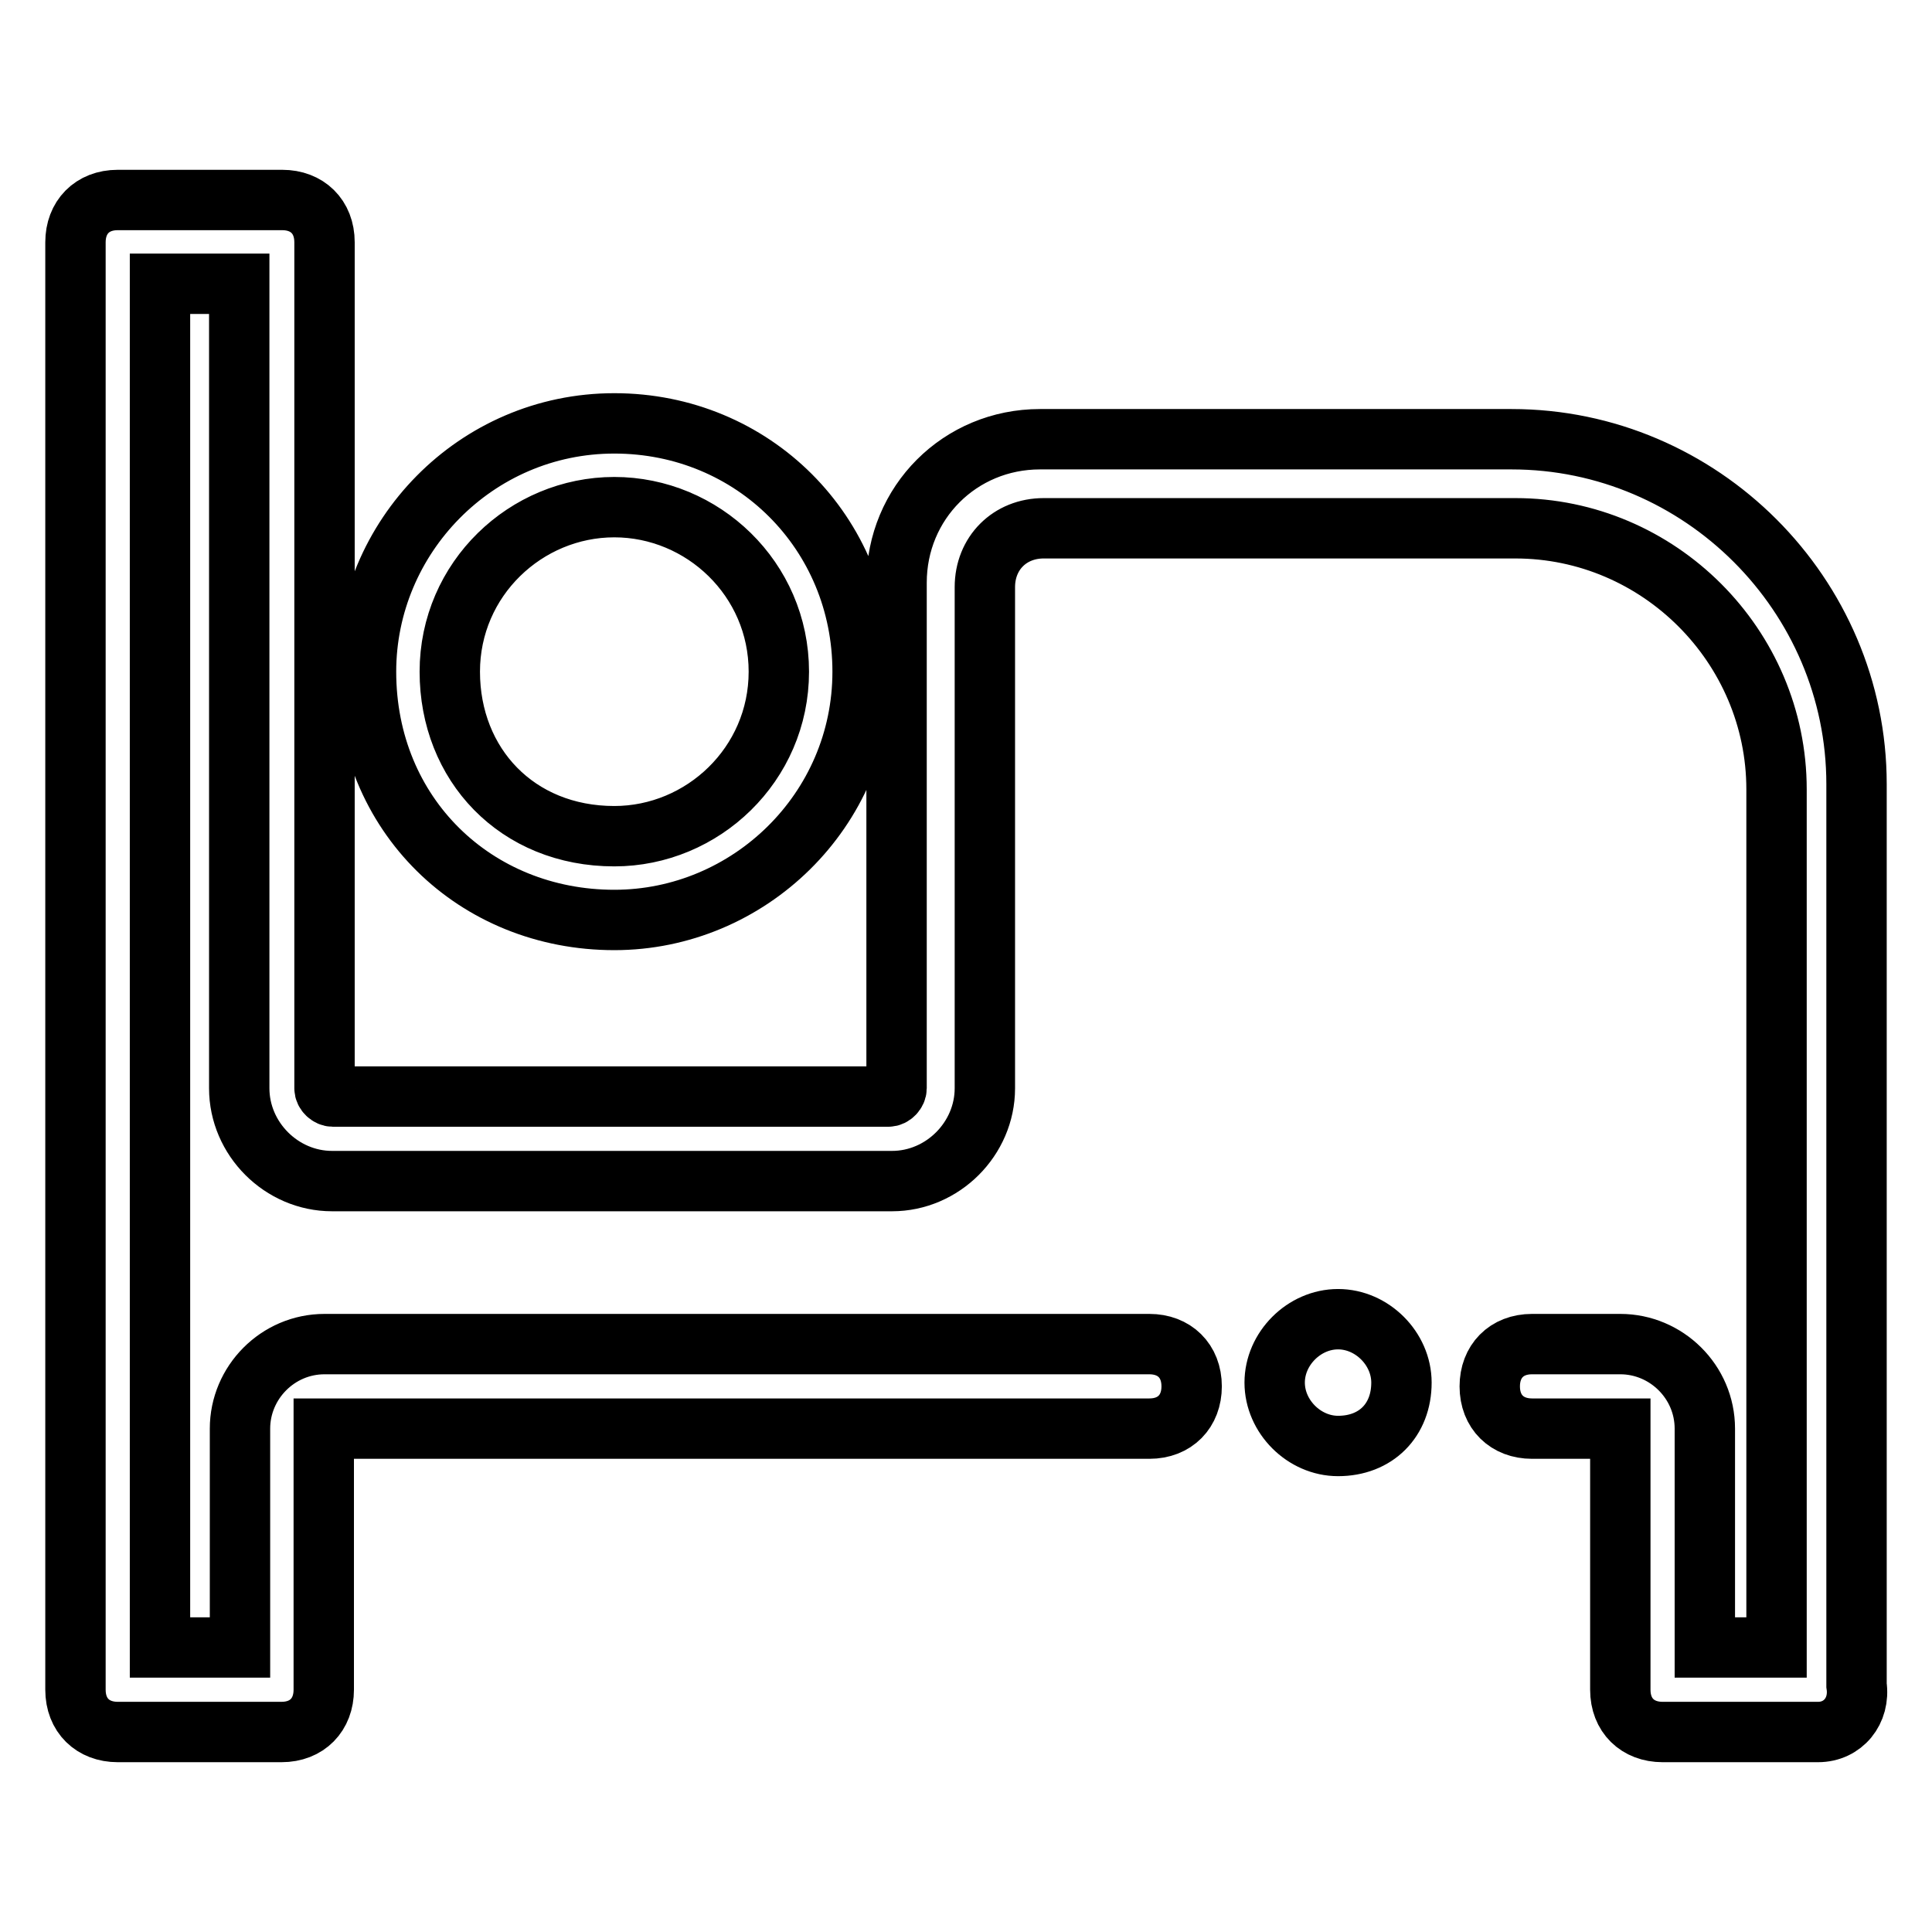 <?xml version="1.0" encoding="utf-8"?>
<!-- Svg Vector Icons : http://www.onlinewebfonts.com/icon -->
<!DOCTYPE svg PUBLIC "-//W3C//DTD SVG 1.1//EN" "http://www.w3.org/Graphics/SVG/1.1/DTD/svg11.dtd">
<svg version="1.1" xmlns="http://www.w3.org/2000/svg" xmlns:xlink="http://www.w3.org/1999/xlink" x="0px" y="0px" viewBox="0 0 256 256" enable-background="new 0 0 256 256" xml:space="preserve">
<g> <path stroke-width="8" fill-opacity="0" stroke="#000000"  d="M240.9,229.5h-20.6c-3.3,0-5.6-2.2-5.6-5.6v-34.6H203c-3.3,0-5.6-2.2-5.6-5.6c0-3.3,2.2-5.6,5.6-5.6h11.7 c6.1,0,11.2,5,11.2,11.2v29h9.5V104.6c0-19-15.6-34.6-34.6-34.6h-62.5c-4.5,0-7.8,3.3-7.8,7.8v66.4c0,6.7-5.6,12.3-12.3,12.3H44 c-6.7,0-12.3-5.6-12.3-12.3V37.6H21.2v180.7h10.6v-29c0-6.1,5-11.2,11.2-11.2h109.3c3.3,0,5.6,2.2,5.6,5.6c0,3.3-2.2,5.6-5.6,5.6 H42.9v34.6c0,3.3-2.2,5.6-5.6,5.6H15.6c-3.3,0-5.6-2.2-5.6-5.6V32.1c0-3.3,2.2-5.6,5.6-5.6h21.8c3.3,0,5.6,2.2,5.6,5.6v112.1 c0,0.6,0.6,1.1,1.1,1.1h73.6c0.6,0,1.1-0.6,1.1-1.1V77.2c0-10.6,8.4-19,19-19h62.5c25.1,0,45.7,20.6,45.7,45.7v119.4 C246.5,226.7,244.2,229.5,240.9,229.5L240.9,229.5z M81.4,121.9c-18.4,0-32.9-13.9-32.9-32.9c0-17.8,14.5-32.9,32.9-32.9 c18.4,0,32.9,14.5,32.9,32.9S99.2,121.9,81.4,121.9z M81.4,67.2c-11.7,0-21.8,9.5-21.8,21.8s8.9,21.8,21.8,21.8 c11.7,0,21.8-9.5,21.8-21.8S93.1,67.2,81.4,67.2L81.4,67.2z"/> <path stroke-width="8" fill-opacity="0" stroke="#000000"  d="M177.3,191.6c-4.5,0-8.4-3.9-8.4-8.4c0-4.5,3.9-8.4,8.4-8.4s8.4,3.9,8.4,8.4 C185.7,188.2,182.3,191.6,177.3,191.6z"/></g>
</svg>